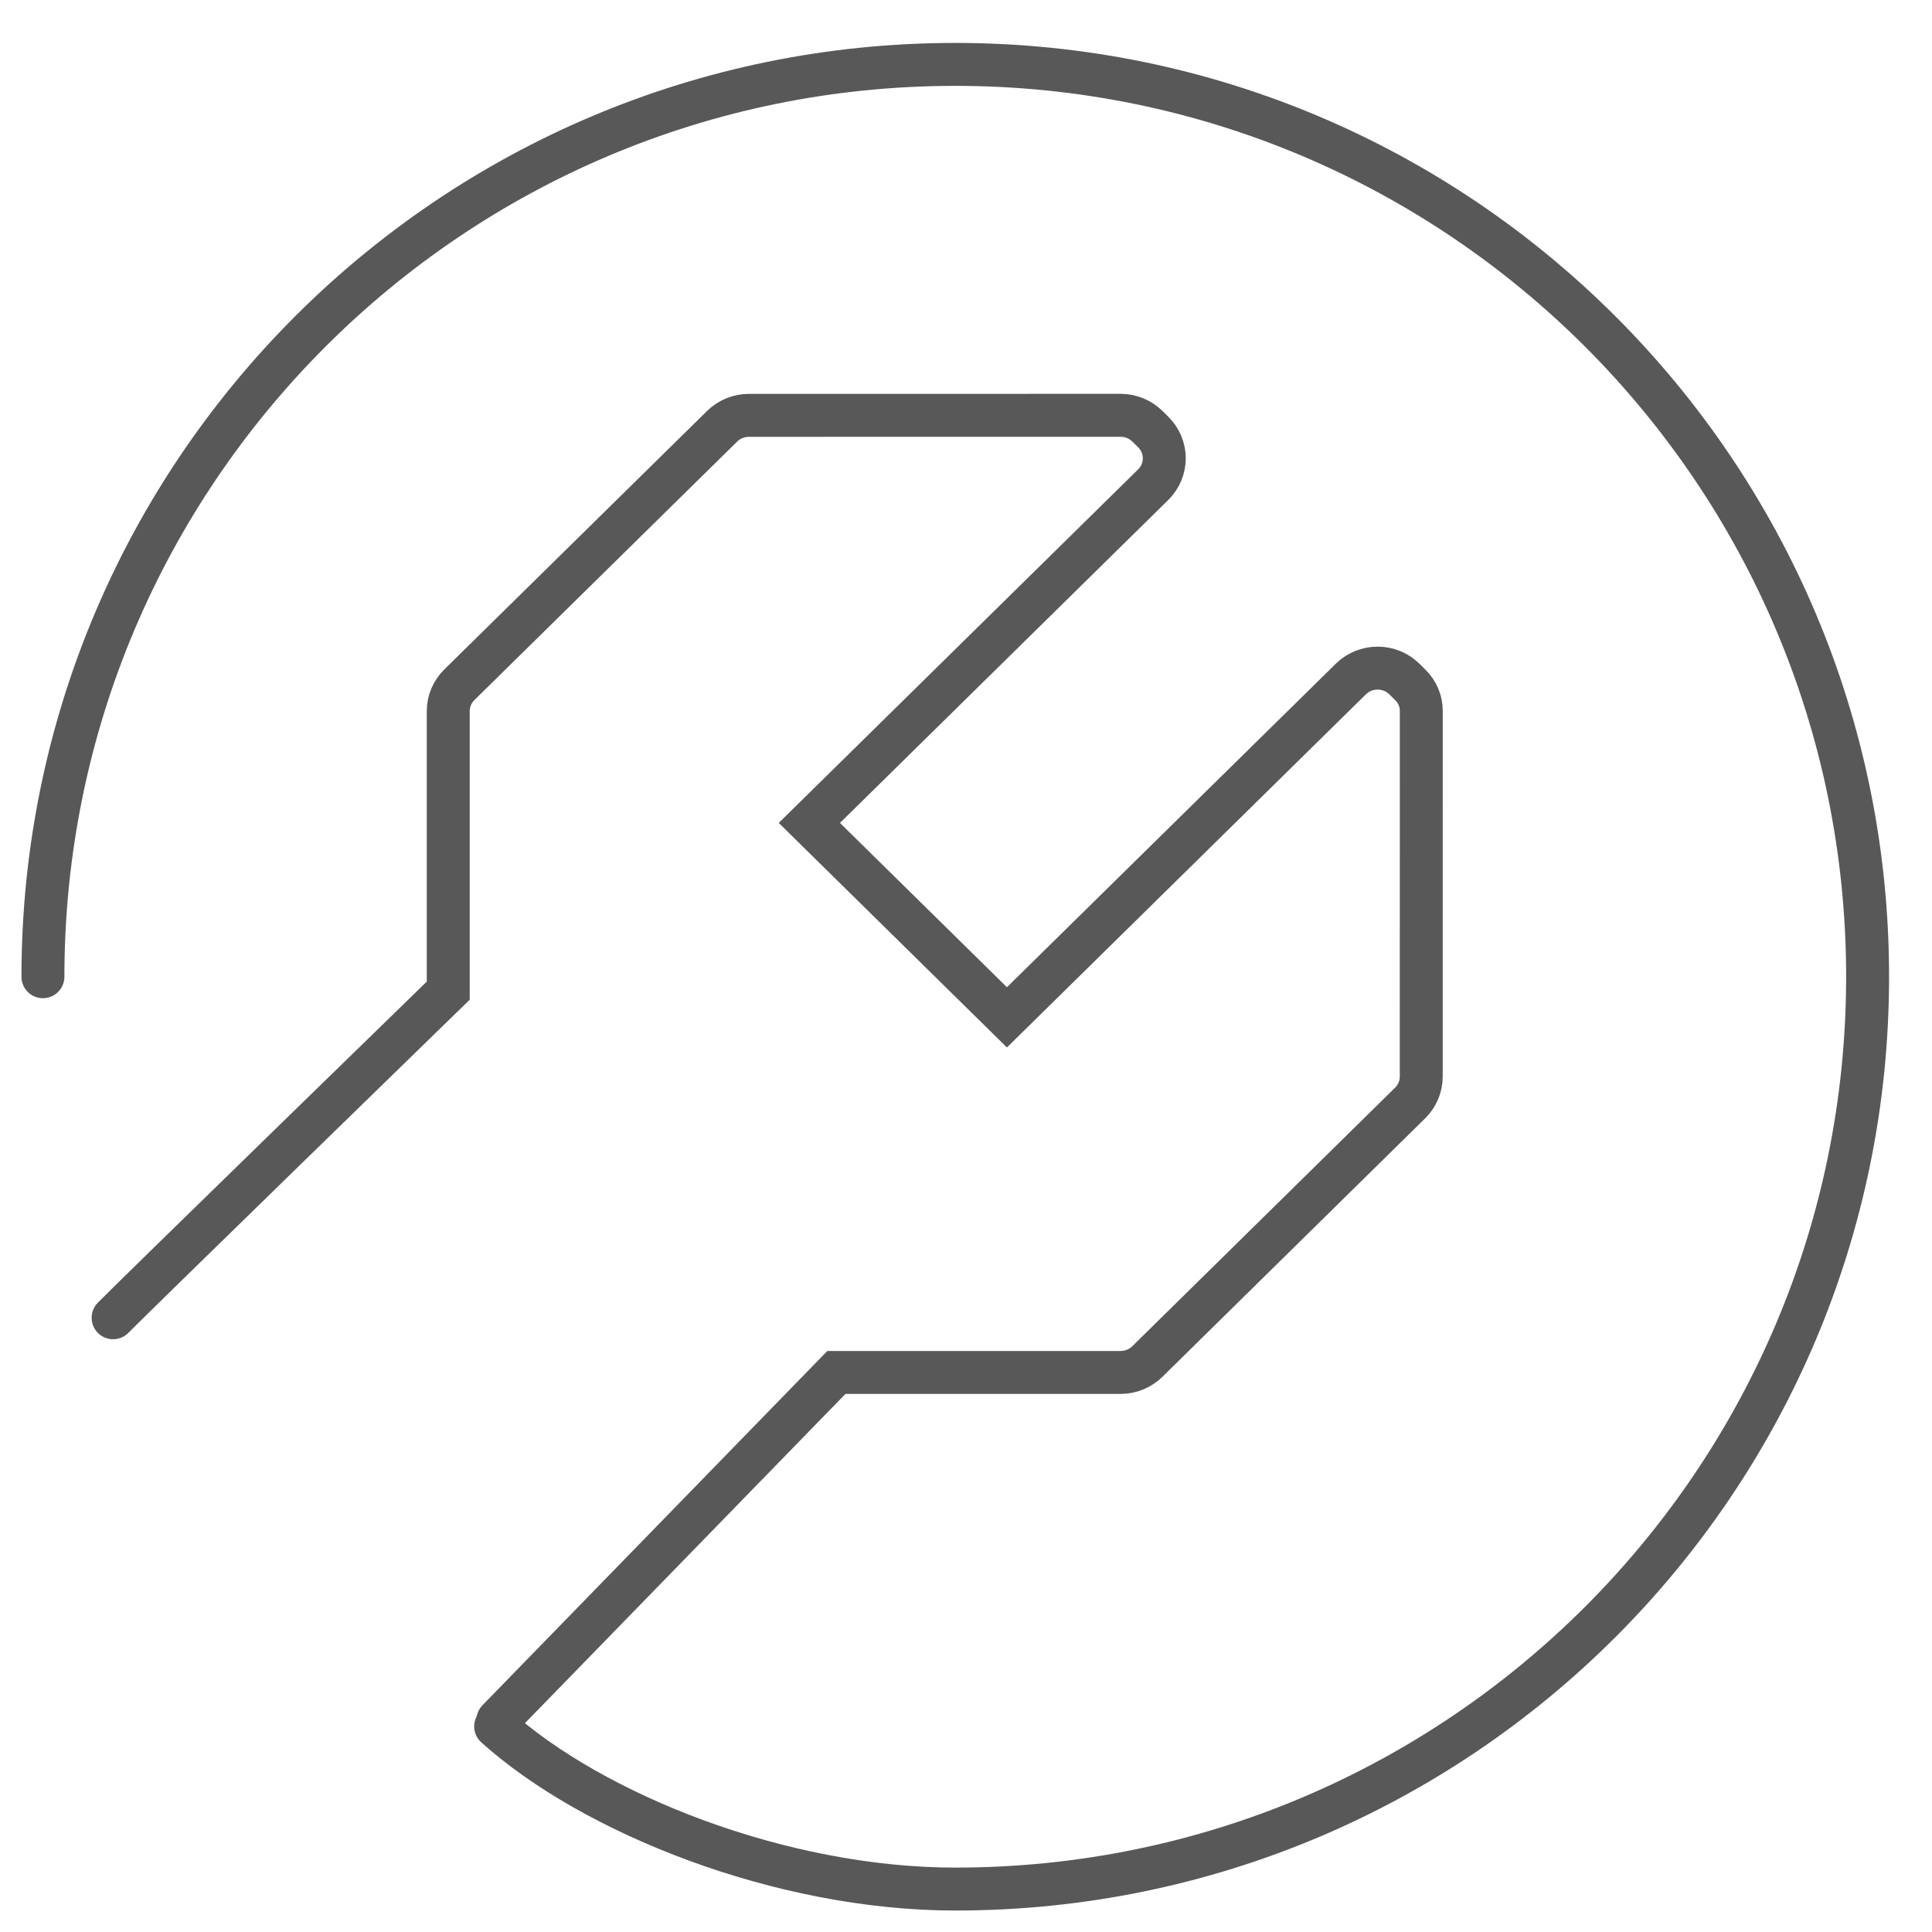 <svg width="90" height="90" viewBox="0 0 90 90" fill="none" xmlns="http://www.w3.org/2000/svg">
<path d="M23.19 80.137L38.962 63.934H52.2C52.669 63.934 53.117 63.75 53.447 63.426L65.69 51.381C66.02 51.056 66.207 50.615 66.207 50.155L66.209 33.12C66.209 32.662 66.025 32.224 65.7 31.909L65.428 31.639C65.099 31.309 64.648 31.123 64.179 31.123C63.711 31.123 63.26 31.304 62.928 31.631L46.907 47.392L37.703 38.335L53.721 22.577C54.051 22.252 54.237 21.811 54.237 21.35C54.237 20.89 54.051 20.449 53.721 20.124L53.447 19.854C53.117 19.529 52.669 19.346 52.2 19.346L34.885 19.349C34.417 19.349 33.968 19.532 33.639 19.857L21.398 31.899C21.068 32.224 20.881 32.664 20.881 33.125V46.149C20.881 46.149 5.934 60.693 5.269 61.387M2 45.5C2 22.028 21.028 3 44.5 3C67.972 3 87 22.028 87 45.5C87 68.972 67.972 88 44.5 88C36.365 88 27.597 84.484 23.089 80.422" stroke="#585858" stroke-width="2" stroke-linecap="round"/>
</svg>
